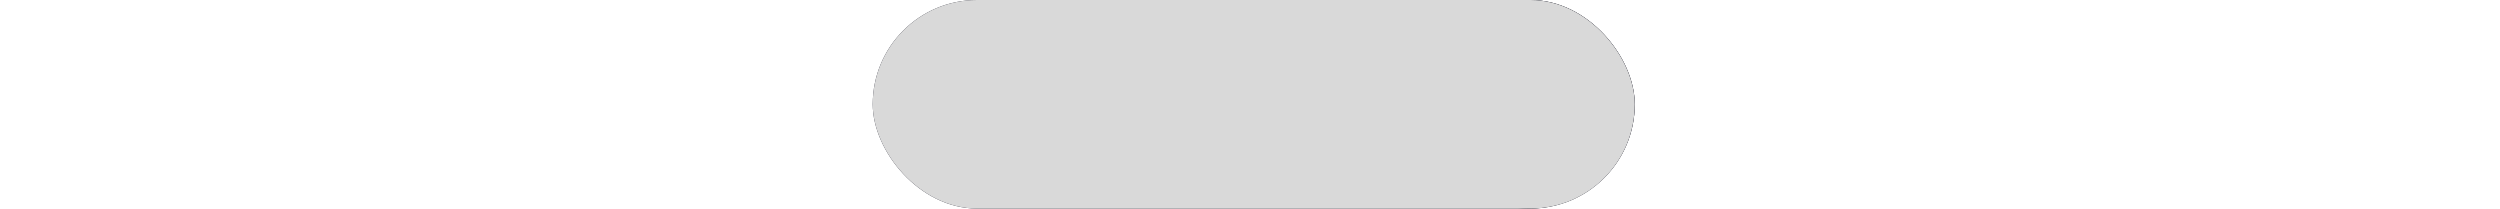 <svg width="275" height="23" viewBox="0 0 275 23" fill="none" xmlns="http://www.w3.org/2000/svg">
<g clip-path="url(#clip0_3102_28271)">
<rect x="96" width="83.822" height="22.94" rx="10.887" fill="#171825"/>
<ellipse cx="168.169" cy="11.47" rx="11.653" ry="11.47" fill="#171825"/>
<g style="mix-blend-mode:screen" opacity="0.7">
<path d="M168.189 18.117C171.756 18.117 174.647 15.216 174.647 11.64C174.647 8.063 171.756 5.163 168.189 5.163C164.622 5.163 161.731 8.063 161.731 11.64C161.731 15.216 164.622 18.117 168.189 18.117Z" fill="url(#paint0_radial_3102_28271)"/>
<path d="M168.189 18.117C171.756 18.117 174.647 15.216 174.647 11.64C174.647 8.063 171.756 5.163 168.189 5.163C164.622 5.163 161.731 8.063 161.731 11.64C161.731 15.216 164.622 18.117 168.189 18.117Z" fill="url(#paint1_angular_3102_28271)"/>
<path d="M168.189 18.117C171.756 18.117 174.647 15.216 174.647 11.64C174.647 8.063 171.756 5.163 168.189 5.163C164.622 5.163 161.731 8.063 161.731 11.64C161.731 15.216 164.622 18.117 168.189 18.117Z" fill="url(#paint2_angular_3102_28271)"/>
<path d="M168.189 18.117C171.756 18.117 174.647 15.216 174.647 11.64C174.647 8.063 171.756 5.163 168.189 5.163C164.622 5.163 161.731 8.063 161.731 11.64C161.731 15.216 164.622 18.117 168.189 18.117Z" stroke="#080F21" stroke-width="0.41"/>
</g>
<line opacity="0.7" x1="168.181" y1="5.368" x2="168.181" y2="17.911" stroke="#171825" stroke-width="1.026"/>
<g style="mix-blend-mode:color">
<rect x="95.922" y="-0.461" width="84" height="24" fill="#D9D9D9"/>
</g>
</g>
<defs>
<radialGradient id="paint0_radial_3102_28271" cx="0" cy="0" r="1" gradientUnits="userSpaceOnUse" gradientTransform="translate(168.189 11.64) rotate(90) scale(6.272 6.253)">
<stop offset="0.214"/>
<stop offset="0.271" stop-color="#081A32"/>
<stop offset="0.396" stop-color="#1F3A58"/>
<stop offset="0.516" stop-color="#375F90"/>
<stop offset="0.714" stop-color="#274871"/>
<stop offset="0.917" stop-color="#0D1528"/>
</radialGradient>
<radialGradient id="paint1_angular_3102_28271" cx="0" cy="0" r="1" gradientUnits="userSpaceOnUse" gradientTransform="translate(168.189 11.64) rotate(90) scale(6.272 6.253)">
<stop offset="0.411" stop-opacity="0"/>
<stop offset="0.51"/>
<stop offset="0.818" stop-opacity="0"/>
</radialGradient>
<radialGradient id="paint2_angular_3102_28271" cx="0" cy="0" r="1" gradientUnits="userSpaceOnUse" gradientTransform="translate(168.189 11.64) rotate(90) scale(6.272 6.253)">
<stop/>
<stop offset="0.167" stop-opacity="0"/>
<stop offset="0.885" stop-opacity="0"/>
</radialGradient>
<clipPath id="clip0_3102_28271">
<rect x="96" width="83.822" height="22.94" rx="11.47" fill="white"/>
</clipPath>
</defs>
</svg>
